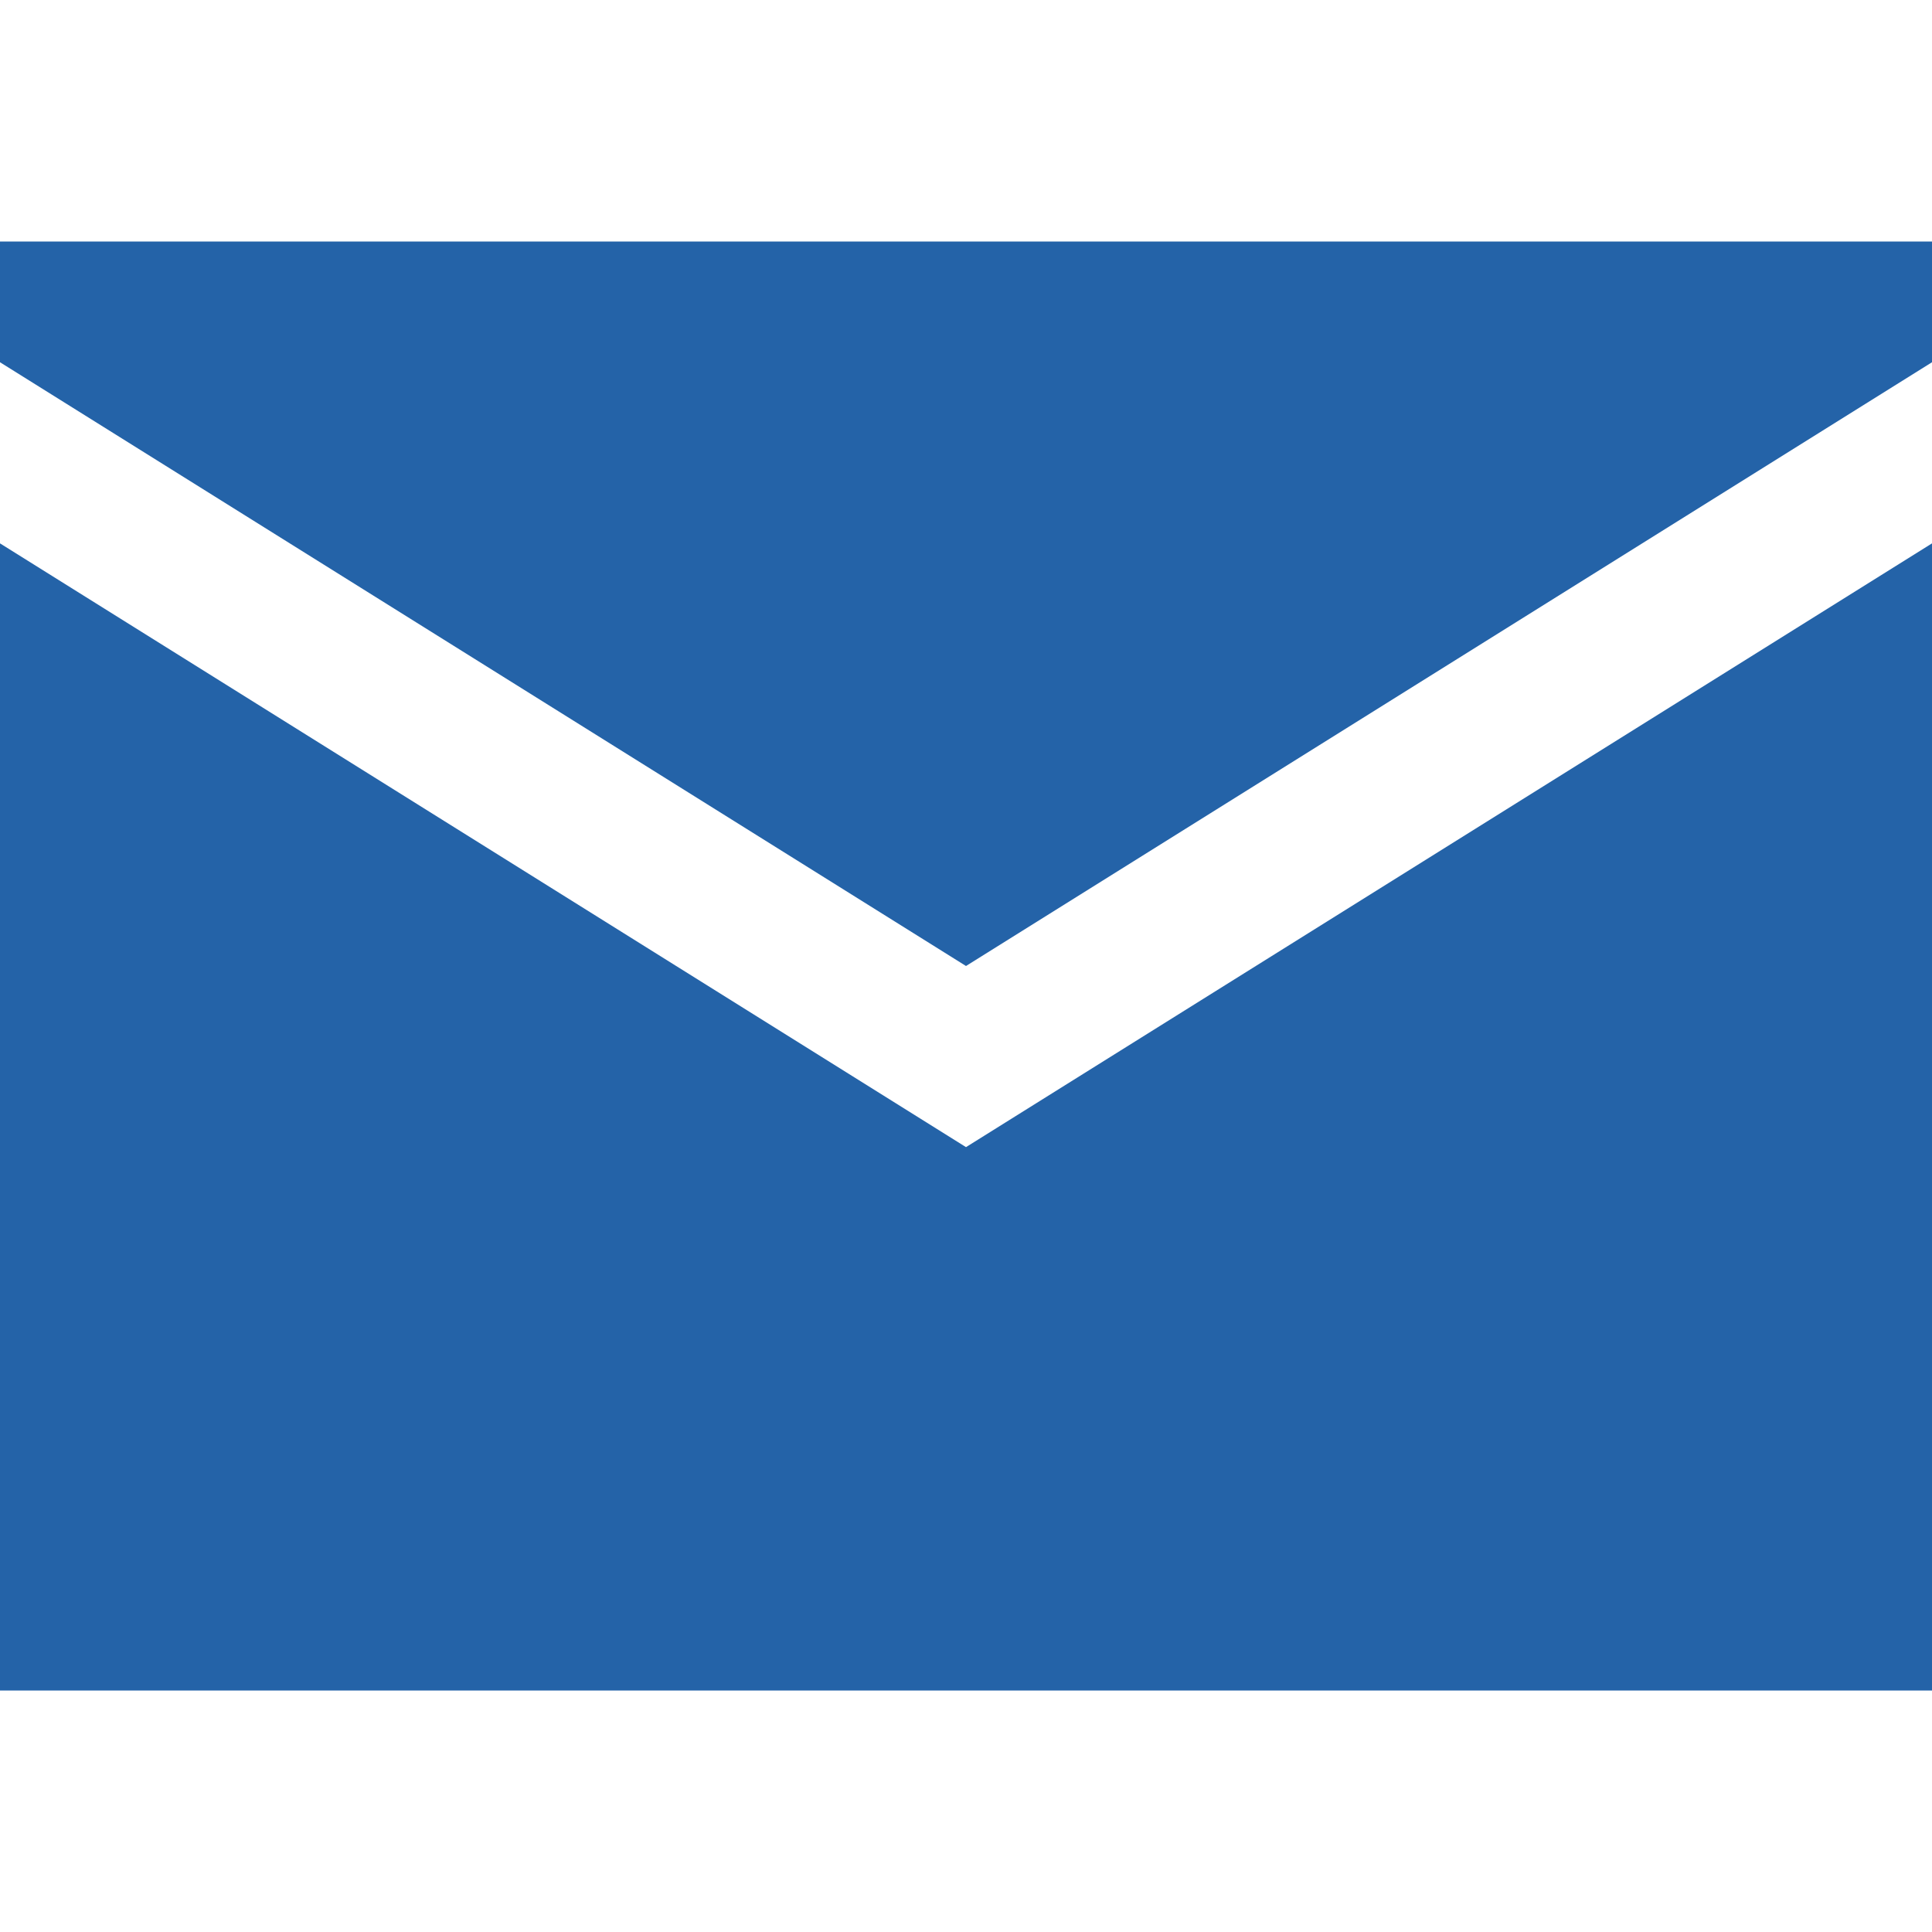 <?xml version="1.0" standalone="no"?>
<!-- Generator: Adobe Fireworks 10, Export SVG Extension by Aaron Beall (http://fireworks.abeall.com) . Version: 0.6.1  -->
<!DOCTYPE svg PUBLIC "-//W3C//DTD SVG 1.1//EN" "http://www.w3.org/Graphics/SVG/1.1/DTD/svg11.dtd">
<svg id="Untitled-Page%201" viewBox="0 0 250 250" style="background-color:#ffffff" version="1.1"
	xmlns="http://www.w3.org/2000/svg" xmlns:xlink="http://www.w3.org/1999/xlink" xml:space="preserve"
	x="0px" y="0px" width="250px" height="250px"
>
	<g id="Layer%201">
		<path id="iconfinder_mail-alt_293638" d="M 0 70.312 L 0 218.75 L 250 218.75 L 250 70.312 L 125 148.438 L 0 70.312 ZM 0 31.25 L 0 46.875 L 125 125 L 250 46.875 L 250 31.25 L 0 31.25 Z" fill="#2463a8"/>
	</g>
</svg>